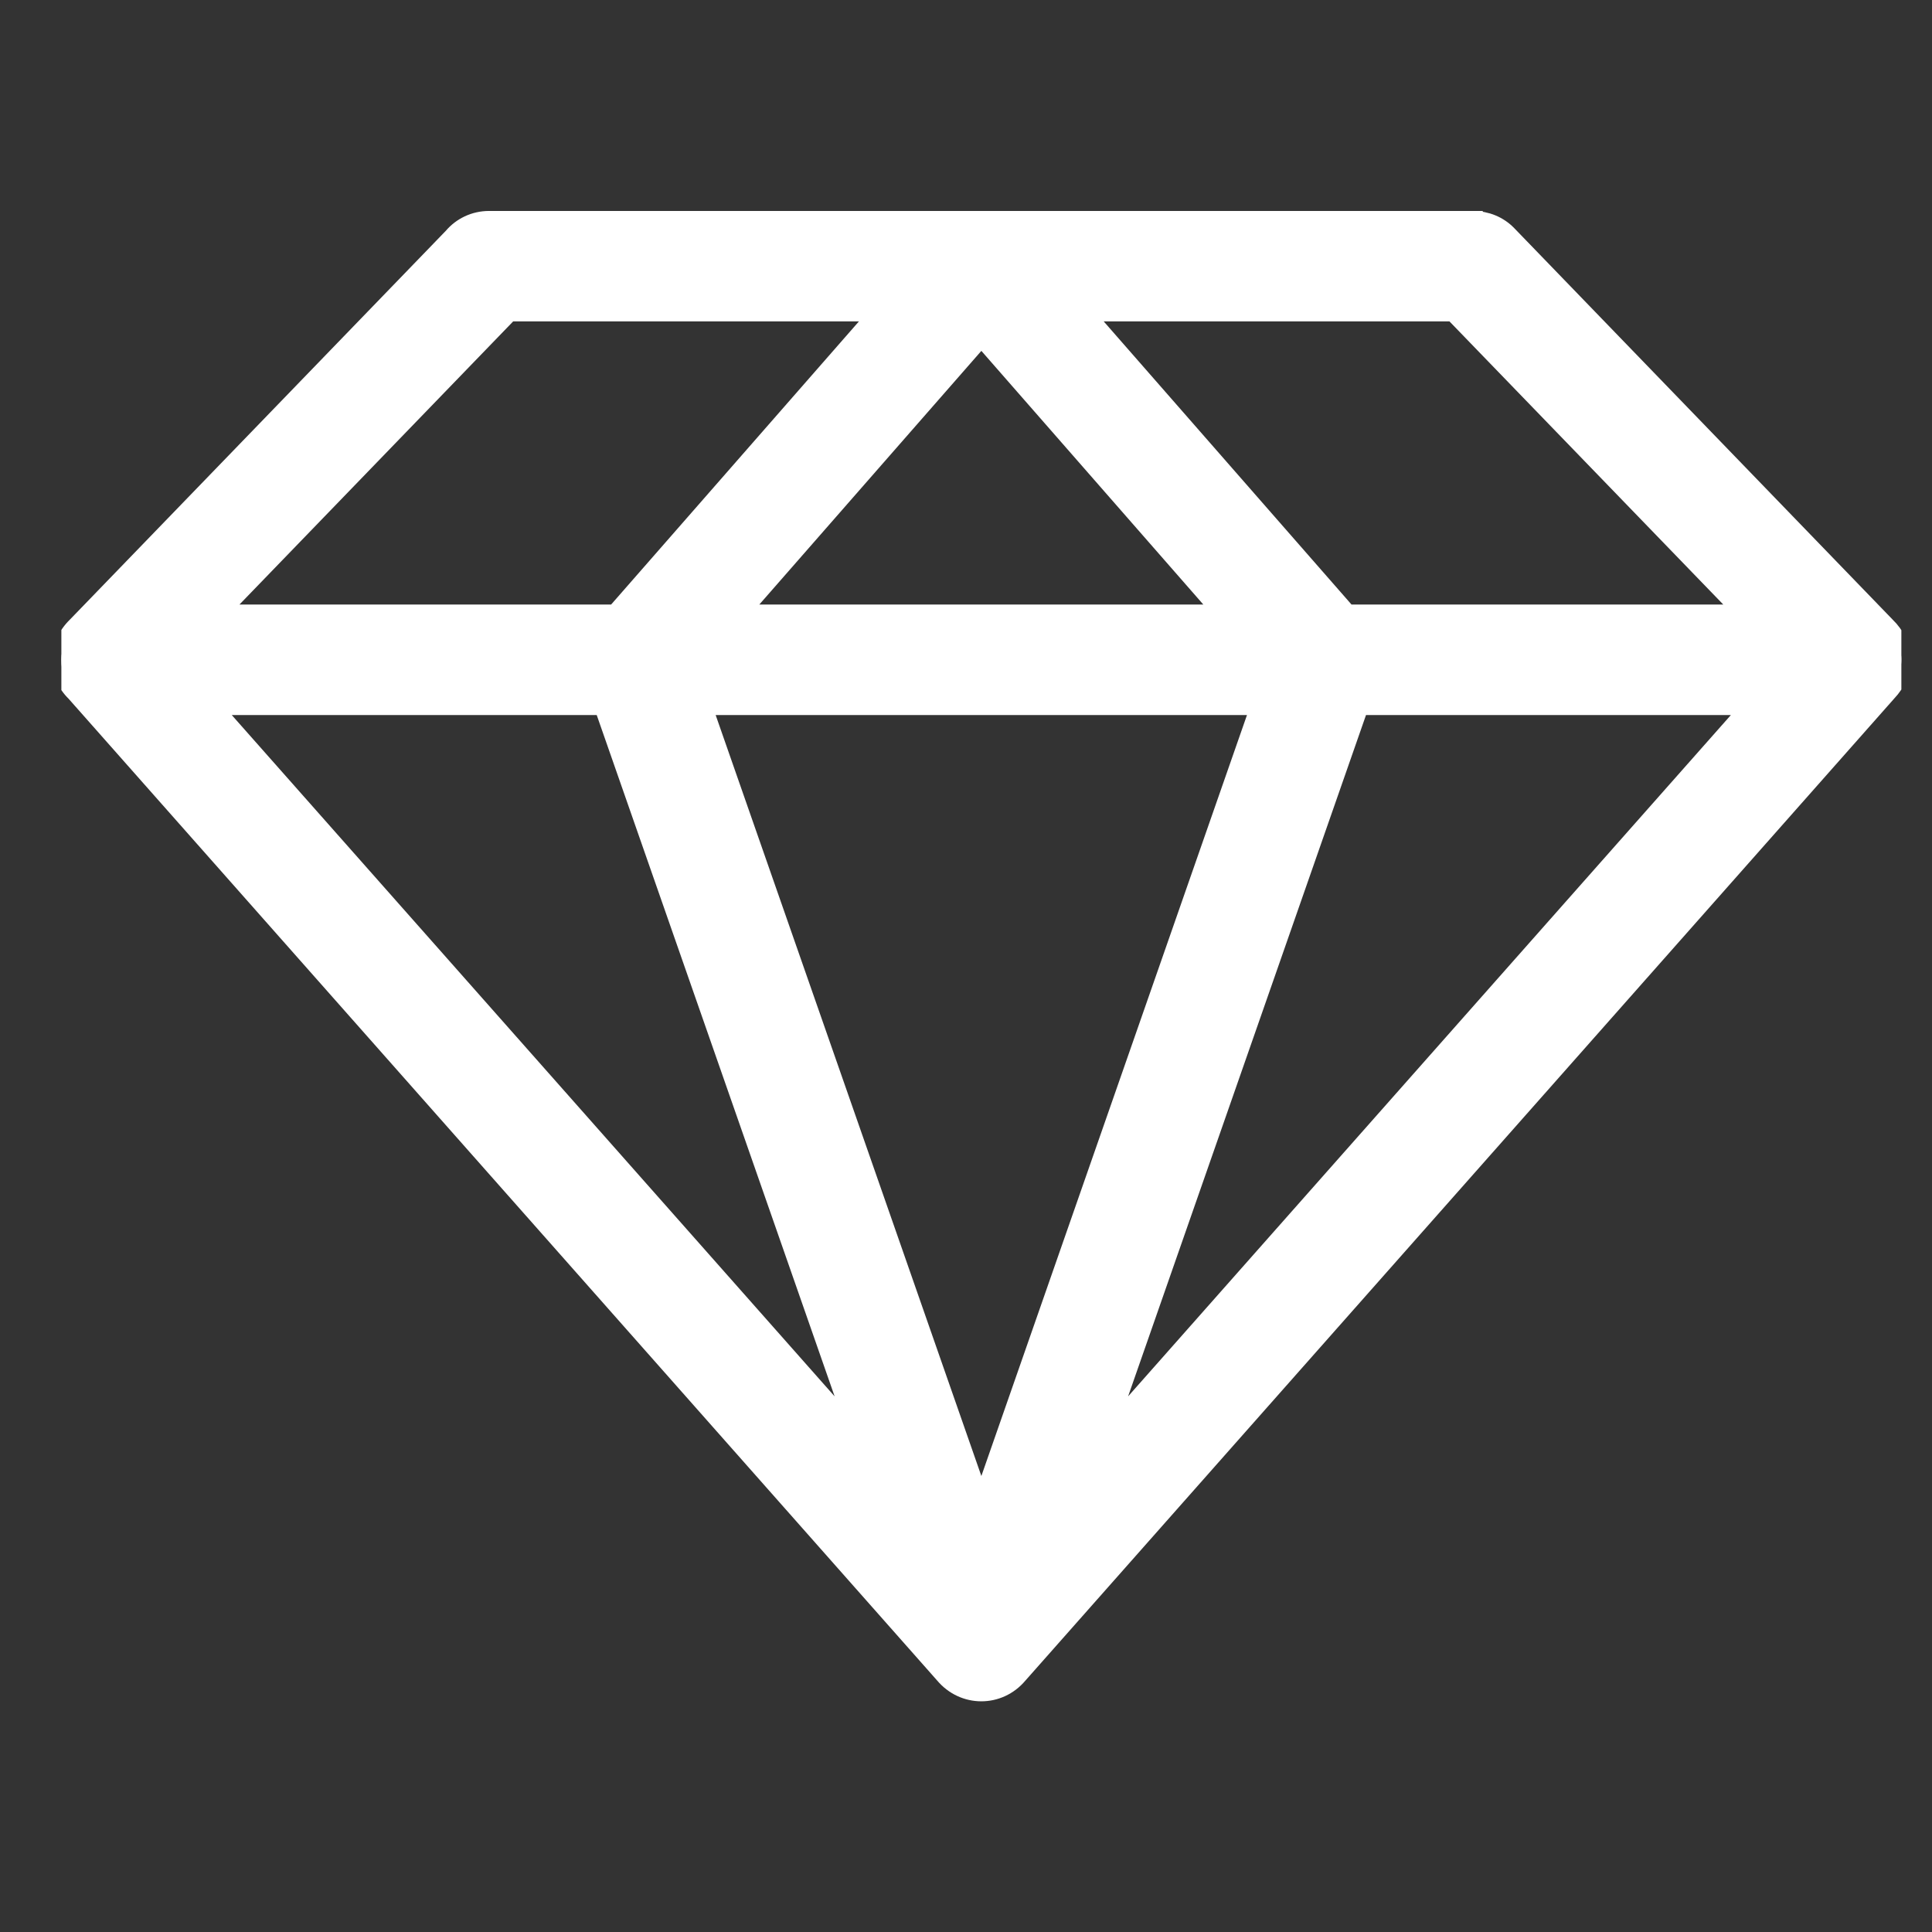 <svg width="21" height="21" viewBox="0 0 21 21" fill="none" xmlns="http://www.w3.org/2000/svg">
<rect x="0" y="0" width="21" height="21" fill="#333333" stroke="none"/>
<g clip-path="url(#clip0_14946_3478)">
<path fill-rule="evenodd" clip-rule="evenodd" d="M10.667 16.347L13.695 7.672H7.638L10.667 16.347ZM13.3 6.671L10.667 3.662L8.033 6.671H13.3ZM0.819 7.527C0.614 7.329 0.613 7.016 0.832 6.804L4.92 2.576C5.014 2.464 5.157 2.393 5.316 2.393H16.017V2.394C16.153 2.394 16.289 2.447 16.389 2.551L20.5 6.804C20.717 7.013 20.723 7.309 20.514 7.527L11.069 18.203C10.856 18.456 10.476 18.456 10.262 18.201L0.819 7.527ZM2.367 6.671L5.536 3.393H9.557L6.688 6.671H2.367ZM14.645 6.671L11.776 3.393H15.797L18.967 6.671H14.645ZM19.036 7.672L12 15.625L14.777 7.672H19.036ZM6.557 7.672L9.334 15.625L2.297 7.672H6.557Z" fill="white" stroke="white" stroke-width="0.2"></path>
</g>
<defs>
<clipPath id="clip0_14946_3478">
<rect width="20" height="20" fill="white" transform="translate(0.667 0.393)"></rect>
</clipPath>
</defs>
</svg>
